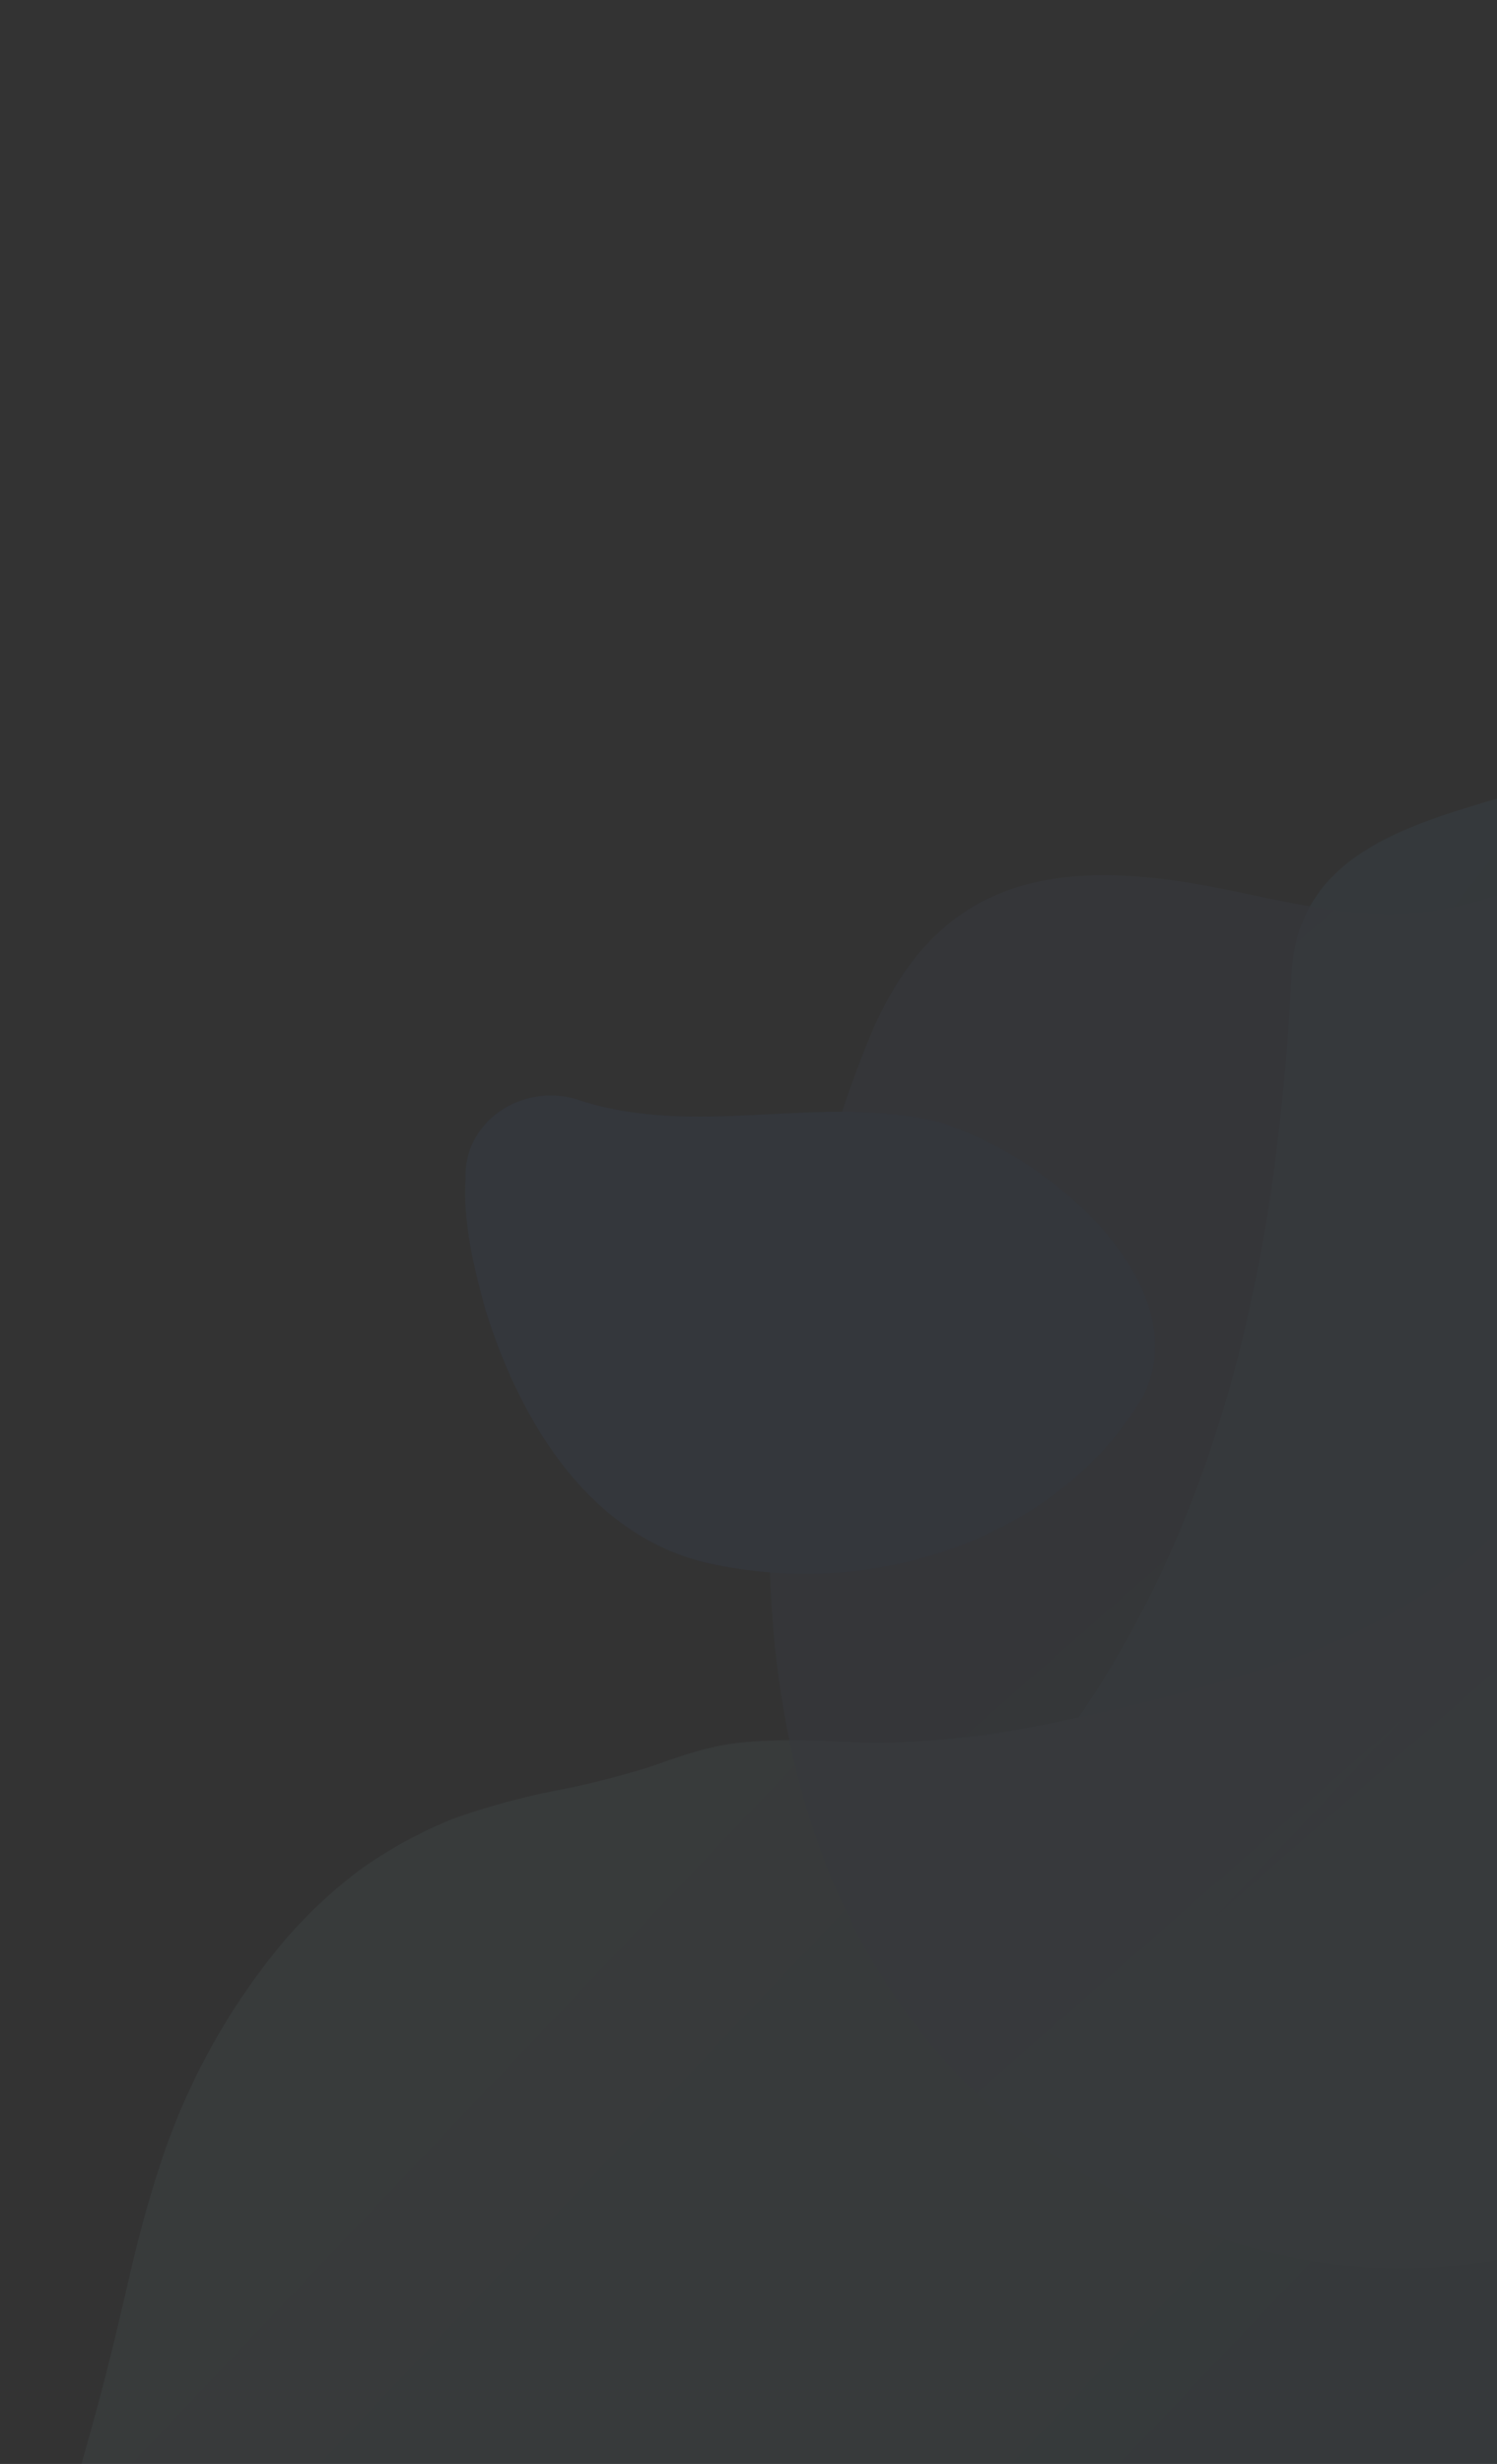 <svg width="310" height="510" viewBox="0 0 310 510" fill="none" xmlns="http://www.w3.org/2000/svg">
<rect x="0" y="0" width="310" height="510" fill="#333333" stroke="none"/>
<g opacity="0.05">
<path d="M211.851 590C198.454 575.804 186.644 560.209 176.627 543.486C160.464 515.592 151.827 483.176 158.984 452.412C161.674 441.383 165.933 430.791 171.632 420.956C177.51 410.802 184.149 401.104 191.494 391.942C246.533 341.991 263.942 274.522 267.424 201.863C269.165 165.534 316.171 168.994 342.285 153.424C396.255 118.825 439.779 47.896 512.724 71.943C524.817 74.337 536.891 77.352 549.11 78.89C552.723 79.343 556.359 79.6 560 79.658L560 590L211.851 590Z" fill="url(#paint0_linear_1757_9034)"/>
<path d="M560 590L0 590C0.11 588.677 0.226 587.343 0.36 585.99C0.961 579.935 1.807 573.64 2.895 567.133C3.983 560.627 5.31 553.985 6.844 547.261C9.142 537.194 11.814 527.193 14.798 517.412C17.378 508.169 19.873 499.5 21.873 491.682C23.874 483.864 25.547 476.574 27.162 469.641C28.778 462.707 30.644 455.842 32.836 449.07C38.13 432.353 46.55 416.778 57.655 403.163C62.527 397.245 68.078 391.912 74.194 387.273C80.306 382.861 86.941 379.211 93.949 376.407C100.695 374.008 107.61 372.107 114.638 370.717C121.264 369.45 127.812 367.812 134.252 365.813C139.713 364.021 145.014 361.715 152.643 360.779C161.994 359.63 172.206 360.516 181.277 360.779C189.55 360.642 197.806 359.994 205.998 358.839C213.899 357.483 221.59 355.93 228.906 354.25C236.221 352.57 243.107 350.861 249.785 348.965C256.463 347.069 262.976 345.005 269.271 342.668C275.509 340.379 281.562 337.62 287.377 334.416C293.057 331.29 298.393 327.585 303.3 323.361C308.133 319.196 312.433 314.456 316.103 309.248C319.767 304.05 322.672 298.363 324.733 292.357C326.999 285.237 328.463 277.889 329.099 270.448C329.874 263.118 330.276 255.941 331.227 249.033C331.888 244.16 332.859 239.334 334.132 234.582C335.286 230.33 336.784 226.178 338.61 222.165C340.388 218.651 342.464 215.295 344.815 212.131C347.181 209.199 349.752 206.435 352.508 203.86C355.262 201.279 358.166 198.805 361.129 196.343C364.092 193.881 367.087 191.378 370.026 188.752C374.657 184.274 379.763 180.306 385.252 176.917C391.741 173.41 398.513 170.448 405.497 168.06C410.837 166.02 416.253 163.856 421.789 161.617C430.101 158.303 438.676 155.05 447.517 151.859C456.466 149.466 465.519 147.496 474.575 145.541C485.116 144.368 495.445 141.759 505.27 137.785C518.53 132.407 529.648 122.855 536.918 110.594C543.743 99.198 547.415 86.007 549.753 72.252C552.091 58.497 553.127 44.08 554.761 29.932C555.803 19.846 557.554 9.844 560 0L560 590Z" fill="url(#paint1_linear_1757_9034)"/>
<path opacity="0.7" d="M197.516 428.639C202.379 433.83 207.711 438.567 213.445 442.789C219.22 447.039 225.352 450.789 231.772 453.997C251.743 464.813 271.271 469.518 290.124 469.525C299.486 469.506 308.813 468.382 317.908 466.176C396.044 442.33 463.941 374.861 483.138 293.871C483.911 285.627 483.631 277.319 482.303 269.144C480.968 260.943 478.882 252.879 476.07 245.055C467.517 220.835 453.06 198.124 432.229 182.66C411.399 167.195 383.801 159.663 358.413 165.675C338.718 170.337 321.999 183.033 302.333 187.542C279.556 192.763 260.916 184.006 238.614 181.703C208.21 178.565 190.251 188.87 179.274 216.69C153.543 281.906 146.175 373.711 197.516 428.639Z" fill="url(#paint2_linear_1757_9034)"/>
<path d="M100.488 270.951C107.603 294.132 122.424 319.116 148.538 323.943C182.165 330.847 219.726 317.961 236.756 288.944C247.947 266.344 218.255 239.64 194.465 232.253C169.506 226.143 144.116 235.977 119.034 227.423C107.786 224.309 95.859 232.248 96.391 244.204C95.937 250.499 97.131 259.166 100.488 270.951Z" fill="#3B75E3"/>
</g>
<defs>
<linearGradient id="paint0_linear_1757_9034" x1="364.61" y1="843.189" x2="-125.229" y2="465.174" gradientUnits="userSpaceOnUse">
<stop stop-color="#A1FF8B"/>
<stop offset="1" stop-color="#3F93FF"/>
</linearGradient>
<linearGradient id="paint1_linear_1757_9034" x1="280" y1="885" x2="-309.198" y2="325.762" gradientUnits="userSpaceOnUse">
<stop stop-color="#338BC2"/>
<stop offset="1" stop-color="#DFFEE6"/>
</linearGradient>
<linearGradient id="paint2_linear_1757_9034" x1="308.96" y1="597.436" x2="41.592" y2="293.028" gradientUnits="userSpaceOnUse">
<stop stop-color="#8DE6E5"/>
<stop offset="0.491" stop-color="#75AFF2"/>
<stop offset="1" stop-color="#6A8DFD"/>
</linearGradient>
</defs>
</svg>

